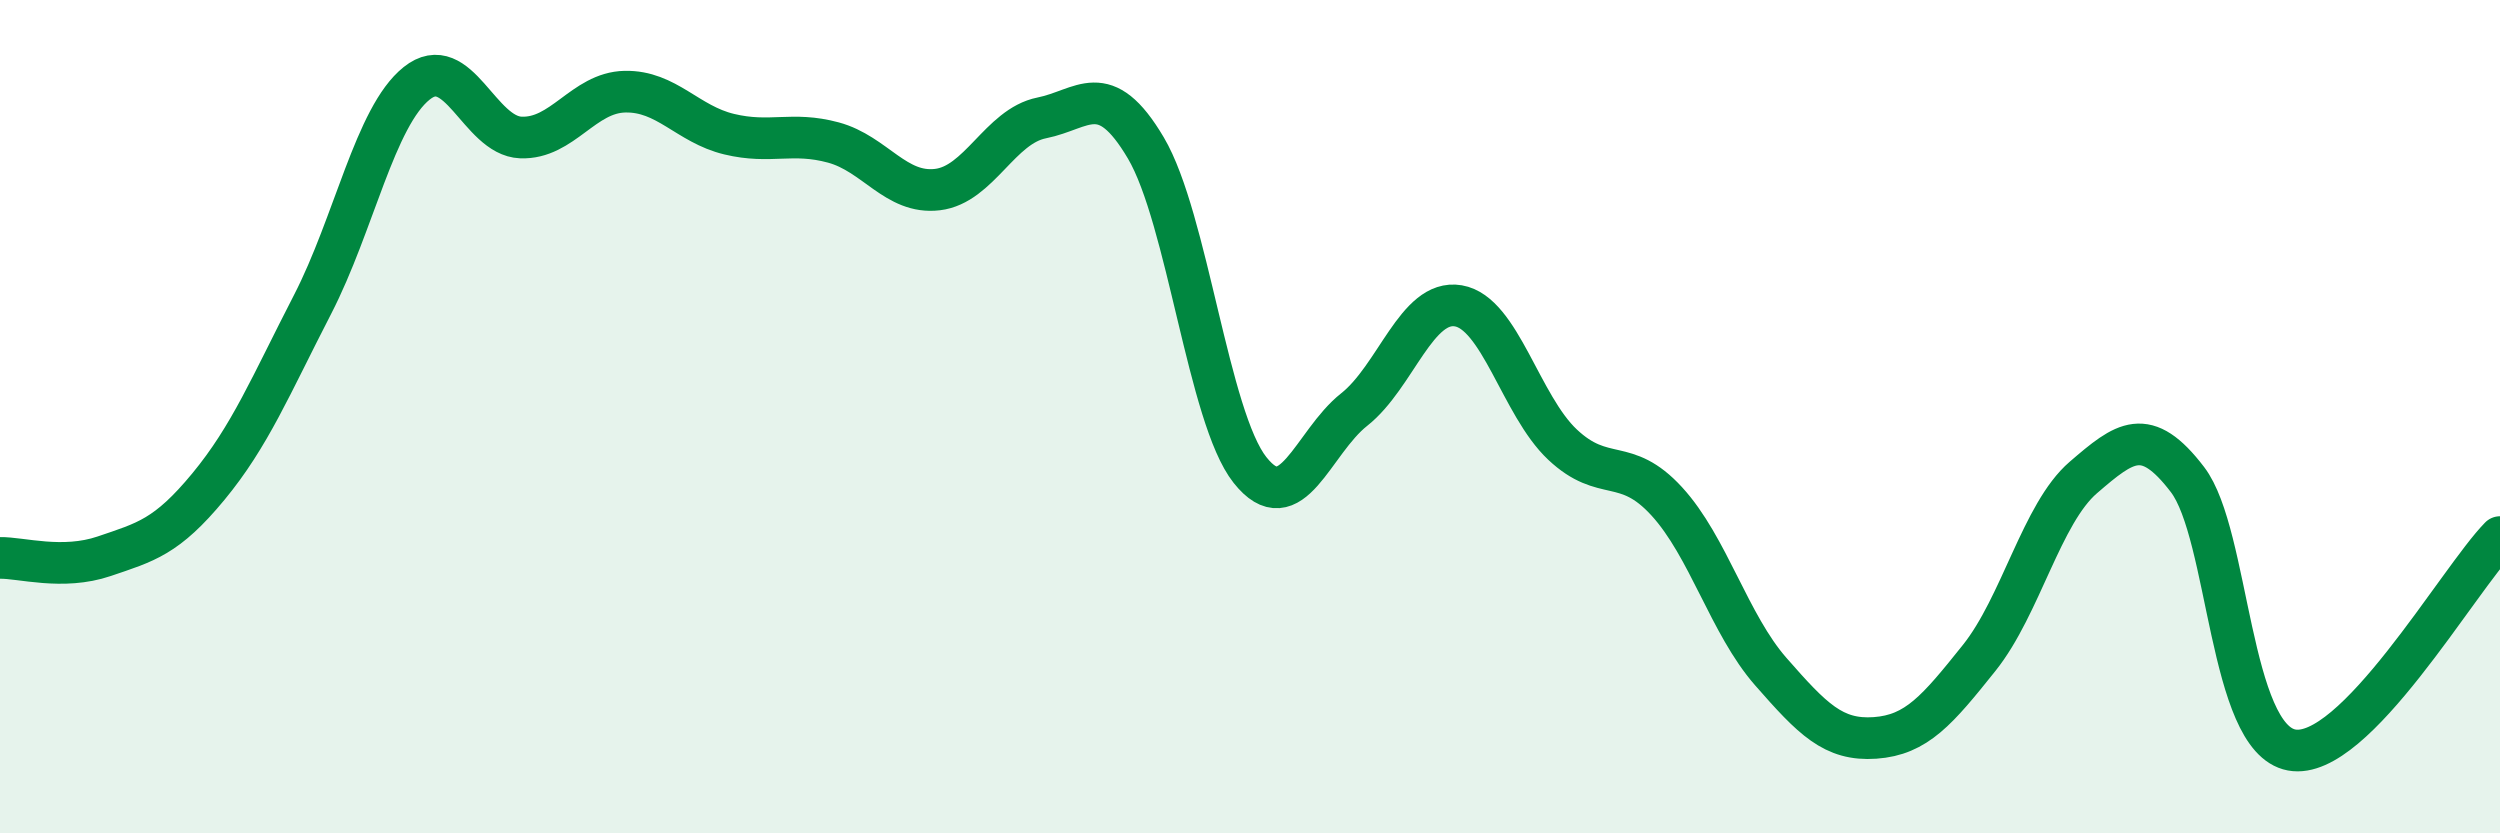 
    <svg width="60" height="20" viewBox="0 0 60 20" xmlns="http://www.w3.org/2000/svg">
      <path
        d="M 0,13.39 C 0.5,13.38 1.5,13.69 2.5,13.35 C 3.5,13.01 4,12.89 5,11.68 C 6,10.47 6.5,9.25 7.5,7.31 C 8.5,5.37 9,2.8 10,2 C 11,1.2 11.5,3.26 12.5,3.3 C 13.5,3.34 14,2.22 15,2.2 C 16,2.18 16.5,2.98 17.5,3.22 C 18.5,3.46 19,3.15 20,3.42 C 21,3.69 21.5,4.67 22.5,4.55 C 23.5,4.43 24,3.03 25,2.83 C 26,2.63 26.5,1.86 27.5,3.55 C 28.5,5.24 29,10.02 30,11.28 C 31,12.54 31.5,10.62 32.5,9.83 C 33.5,9.04 34,7.17 35,7.34 C 36,7.51 36.5,9.73 37.5,10.67 C 38.5,11.61 39,10.94 40,12.03 C 41,13.12 41.5,14.98 42.5,16.12 C 43.5,17.26 44,17.78 45,17.71 C 46,17.64 46.5,17.04 47.5,15.79 C 48.5,14.54 49,12.32 50,11.46 C 51,10.6 51.5,10.2 52.5,11.51 C 53.5,12.82 53.5,17.72 55,18 C 56.5,18.28 59,13.91 60,12.89L60 20L0 20Z"
        fill="#008740"
        opacity="0.1"
        stroke-linecap="round"
        stroke-linejoin="round"
      />
      <path
        d="M 0,13.39 C 0.5,13.38 1.5,13.69 2.5,13.35 C 3.5,13.01 4,12.89 5,11.68 C 6,10.47 6.5,9.25 7.5,7.31 C 8.5,5.37 9,2.8 10,2 C 11,1.2 11.5,3.26 12.5,3.3 C 13.5,3.34 14,2.22 15,2.2 C 16,2.18 16.5,2.98 17.5,3.22 C 18.5,3.46 19,3.15 20,3.42 C 21,3.69 21.5,4.67 22.5,4.55 C 23.5,4.43 24,3.03 25,2.83 C 26,2.63 26.5,1.86 27.5,3.55 C 28.5,5.24 29,10.02 30,11.28 C 31,12.54 31.5,10.62 32.5,9.83 C 33.5,9.04 34,7.17 35,7.34 C 36,7.51 36.5,9.73 37.5,10.67 C 38.5,11.61 39,10.94 40,12.03 C 41,13.12 41.5,14.98 42.5,16.12 C 43.5,17.26 44,17.78 45,17.71 C 46,17.64 46.5,17.04 47.5,15.79 C 48.5,14.54 49,12.32 50,11.46 C 51,10.6 51.5,10.2 52.5,11.51 C 53.5,12.82 53.5,17.72 55,18 C 56.5,18.28 59,13.91 60,12.89"
        stroke="#008740"
        stroke-width="1"
        fill="none"
        stroke-linecap="round"
        stroke-linejoin="round"
      />
    </svg>
  